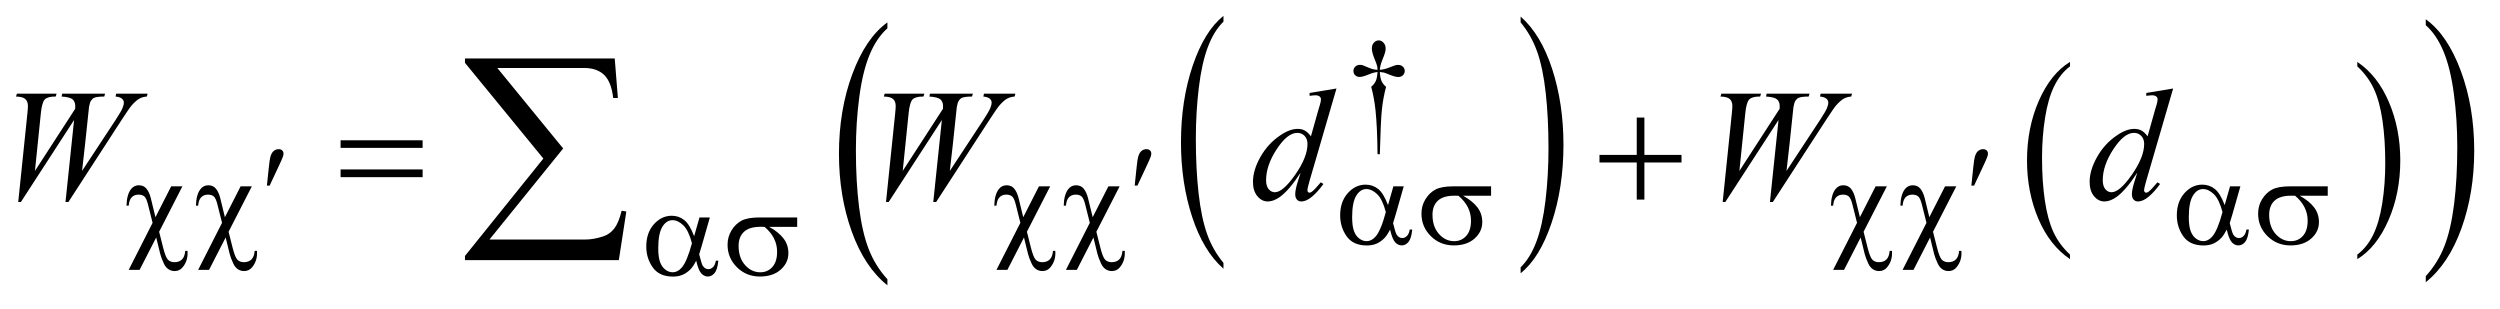 <?xml version="1.0" encoding="UTF-8"?>
<!DOCTYPE svg PUBLIC '-//W3C//DTD SVG 1.0//EN'
          'http://www.w3.org/TR/2001/REC-SVG-20010904/DTD/svg10.dtd'>
<svg stroke-dasharray="none" shape-rendering="auto" xmlns="http://www.w3.org/2000/svg" font-family="'Dialog'" text-rendering="auto" width="243" fill-opacity="1" color-interpolation="auto" color-rendering="auto" preserveAspectRatio="xMidYMid meet" font-size="12px" viewBox="0 0 243 30" fill="black" xmlns:xlink="http://www.w3.org/1999/xlink" stroke="black" image-rendering="auto" stroke-miterlimit="10" stroke-linecap="square" stroke-linejoin="miter" font-style="normal" stroke-width="1" height="30" stroke-dashoffset="0" font-weight="normal" stroke-opacity="1"
><!--Generated by the Batik Graphics2D SVG Generator--><defs id="genericDefs"
  /><g
  ><defs id="defs1"
    ><clipPath clipPathUnits="userSpaceOnUse" id="clipPath1"
      ><path d="M-1 -1 L153.05 -1 L153.05 17.638 L-1 17.638 L-1 -1 Z"
      /></clipPath
      ><clipPath clipPathUnits="userSpaceOnUse" id="clipPath2"
      ><path d="M68.016 85.522 L68.016 568.774 L4484.216 568.774 L4484.216 85.522 Z"
      /></clipPath
      ><clipPath clipPathUnits="userSpaceOnUse" id="clipPath3"
      ><path d="M68.016 85.531 L68.016 636.518 L4484.216 636.518 L4484.216 85.531 Z"
      /></clipPath
      ><clipPath clipPathUnits="userSpaceOnUse" id="clipPath4"
      ><path d="M-0 51.29 L-0 632.672 L4544 632.672 L4544 51.29 Z"
      /></clipPath
      ><clipPath clipPathUnits="userSpaceOnUse" id="clipPath5"
      ><path d="M-0 -0 L-0 16.638 L152.05 16.638 L152.05 -0 Z"
      /></clipPath
      ><clipPath clipPathUnits="userSpaceOnUse" id="clipPath6"
      ><path d="M4543.999 58.024 L4543.999 639.407 L1529.594 639.407 L1529.594 58.024 Z"
      /></clipPath
    ></defs
    ><g transform="scale(1.576,1.576) translate(1,1) matrix(0.034,0,0,0.03,-2.342,-2.583)"
    ><path d="M2258.812 593.25 L2258.812 605.234 Q2222.375 568.984 2202.055 498.867 Q2181.734 428.75 2181.734 345.391 Q2181.734 258.672 2203.102 187.438 Q2224.469 116.203 2258.812 85.531 L2258.812 97.25 Q2241.641 116.203 2230.609 149.102 Q2219.578 182 2214.133 232.602 Q2208.688 283.203 2208.688 338.141 Q2208.688 400.312 2213.711 450.5 Q2218.734 500.688 2229.07 533.727 Q2239.406 566.766 2258.812 593.25 Z" stroke="none" clip-path="url(#clipPath3)"
    /></g
    ><g transform="matrix(0.054,0,0,0.048,-2.114,-2.494)"
    ><path d="M2776.281 97.25 L2776.281 85.531 Q2812.734 121.5 2833.055 191.617 Q2853.375 261.734 2853.375 345.109 Q2853.375 431.812 2832.008 503.188 Q2810.641 574.562 2776.281 605.234 L2776.281 593.25 Q2793.594 574.281 2804.633 541.383 Q2815.672 508.484 2821.047 458.023 Q2826.422 407.562 2826.422 352.359 Q2826.422 290.453 2821.461 240.133 Q2816.5 189.812 2806.102 156.773 Q2795.703 123.734 2776.281 97.25 Z" stroke="none" clip-path="url(#clipPath3)"
    /></g
    ><g transform="matrix(0.054,0,0,0.054,-2.114,-3.064)"
    ><path d="M3765.125 514.984 L3765.125 523.172 Q3728.547 498.422 3708.156 450.523 Q3687.766 402.625 3687.766 345.688 Q3687.766 286.469 3709.211 237.812 Q3730.656 189.156 3765.125 168.203 L3765.125 176.203 Q3747.891 189.156 3736.82 211.625 Q3725.75 234.094 3720.281 268.656 Q3714.812 303.219 3714.812 340.734 Q3714.812 383.203 3719.859 417.484 Q3724.906 451.766 3735.273 474.328 Q3745.641 496.891 3765.125 514.984 Z" stroke="none" clip-path="url(#clipPath2)"
    /></g
    ><g transform="matrix(0.054,0,0,0.054,-2.114,-3.064)"
    ><path d="M4282.312 176.203 L4282.312 168.203 Q4318.875 192.781 4339.266 240.672 Q4359.656 288.562 4359.656 345.5 Q4359.656 404.719 4338.219 453.469 Q4316.781 502.219 4282.312 523.172 L4282.312 514.984 Q4299.688 502.031 4310.758 479.562 Q4321.828 457.094 4327.219 422.625 Q4332.609 388.156 4332.609 350.453 Q4332.609 308.172 4327.641 273.797 Q4322.672 239.422 4312.227 216.859 Q4301.781 194.297 4282.312 176.203 Z" stroke="none" clip-path="url(#clipPath2)"
    /></g
    ><g transform="matrix(0.028,0,0,0.045,38.718,-0.737)"
    ><path d="M1697.781 619.578 L1697.781 632.672 Q1618.266 593.063 1573.93 516.43 Q1529.594 439.797 1529.594 348.703 Q1529.594 253.938 1576.211 176.094 Q1622.828 98.25 1697.781 64.734 L1697.781 77.531 Q1660.312 98.25 1636.242 134.203 Q1612.172 170.156 1600.289 225.453 Q1588.406 280.75 1588.406 340.781 Q1588.406 408.719 1599.375 463.57 Q1610.344 518.422 1632.89 554.523 Q1655.437 590.625 1697.781 619.578 Z" stroke="none" clip-path="url(#clipPath4)"
    /></g
    ><g transform="matrix(0.054,0,0,0.054,-2.114,-3.064)"
    ><path d="M2522.844 334.281 L2518.688 334.281 Q2518.25 285.312 2515.094 255.438 Q2512.734 233.094 2507.344 212.984 Q2513.078 208.047 2515.547 202.547 Q2518.016 197.047 2518.688 186.375 Q2511.391 187.156 2503.875 190.312 Q2492.078 195.25 2486.688 195.25 Q2481.625 195.25 2478.484 192.219 Q2475.344 189.188 2475.344 184.578 Q2475.344 179.859 2478.656 176.656 Q2481.969 173.453 2486.906 173.453 Q2489.719 173.453 2492.078 174.141 Q2493.312 174.469 2503.875 179.078 Q2510.609 182 2518.688 182.438 Q2518.578 177.844 2517.906 175.484 Q2517.125 172 2514.531 165.828 Q2508.469 151.453 2508.469 144.031 Q2508.469 137.516 2512.18 133.477 Q2515.891 129.438 2521.047 129.438 Q2525.766 129.438 2529.531 133.648 Q2533.297 137.859 2533.297 144.031 Q2533.297 147.406 2532.391 150.781 Q2531.266 155.156 2527.281 164.867 Q2523.297 174.578 2522.844 182.438 Q2530.828 181.766 2537.672 179.078 Q2548.797 174.688 2550.594 174.25 Q2553.062 173.578 2555.641 173.578 Q2561.031 173.578 2564.344 176.719 Q2567.656 179.859 2567.656 184.578 Q2567.656 189.062 2564.344 192.211 Q2561.031 195.359 2556.094 195.359 Q2549.906 195.359 2537.562 190.078 Q2532.172 187.828 2529.812 187.273 Q2527.453 186.719 2522.844 186.375 Q2523.406 196.938 2525.938 202.664 Q2528.469 208.391 2534.078 212.984 Q2528.688 233.547 2526.555 253.812 Q2524.422 274.078 2522.844 334.281 Z" stroke="none" clip-path="url(#clipPath2)"
    /></g
    ><g transform="matrix(0.054,0,0,0.054,-2.114,-3.064)"
    ><path d="M71.953 420.359 L88.406 261.453 Q89.391 252.312 89.391 247.391 Q89.391 239.234 84.75 235.016 Q80.109 230.797 68.016 230.516 L69.562 225.312 L141 225.312 L139.453 230.516 Q125.109 230.375 119.836 235.648 Q114.562 240.922 112.594 261.453 L102.047 364.391 L174.469 252.594 Q174.609 249.781 174.609 247.812 Q174.609 239.938 169.969 235.719 Q165.328 231.5 150 230.516 L151.125 225.312 L228.328 225.312 L226.781 230.516 Q213.422 230.656 208.781 232.766 Q205.406 234.312 203.086 237.758 Q200.766 241.203 199.359 249.5 Q198.938 251.891 195.914 282.125 Q192.891 312.359 186.844 364.391 L247.172 272.703 Q257.016 257.656 259.547 251.609 Q262.078 245.562 262.078 241.344 Q262.078 237.406 258.703 234.383 Q255.328 231.359 247.172 230.516 L248.297 225.312 L304.828 225.312 L303.422 230.516 Q295.969 231.078 290.203 234.172 Q284.438 237.266 276.562 245.984 Q272.062 251.047 258 272.703 L162.234 420.359 L157.031 420.359 L172.5 272.703 L76.734 420.359 ZM1633.953 420.359 L1650.406 261.453 Q1651.391 252.312 1651.391 247.391 Q1651.391 239.234 1646.75 235.016 Q1642.109 230.797 1630.016 230.516 L1631.562 225.312 L1703 225.312 L1701.453 230.516 Q1687.109 230.375 1681.836 235.648 Q1676.562 240.922 1674.594 261.453 L1664.047 364.391 L1736.469 252.594 Q1736.61 249.781 1736.61 247.812 Q1736.61 239.938 1731.969 235.719 Q1727.328 231.5 1712 230.516 L1713.125 225.312 L1790.328 225.312 L1788.781 230.516 Q1775.422 230.656 1770.781 232.766 Q1767.406 234.312 1765.086 237.758 Q1762.766 241.203 1761.36 249.5 Q1760.938 251.891 1757.914 282.125 Q1754.891 312.359 1748.844 364.391 L1809.172 272.703 Q1819.016 257.656 1821.547 251.609 Q1824.078 245.562 1824.078 241.344 Q1824.078 237.406 1820.703 234.383 Q1817.328 231.359 1809.172 230.516 L1810.297 225.312 L1866.828 225.312 L1865.422 230.516 Q1857.969 231.078 1852.203 234.172 Q1846.438 237.266 1838.563 245.984 Q1834.063 251.047 1820 272.703 L1724.235 420.359 L1719.031 420.359 L1734.5 272.703 L1638.734 420.359 ZM2444.812 216.031 L2396.438 381.969 Q2392.5 395.469 2392.5 399.688 Q2392.5 401.094 2393.695 402.359 Q2394.891 403.625 2396.156 403.625 Q2397.984 403.625 2400.516 401.797 Q2405.297 398.422 2416.547 384.922 L2421.328 387.875 Q2411.203 401.938 2400.867 410.656 Q2390.531 419.375 2381.531 419.375 Q2376.75 419.375 2373.656 416 Q2370.562 412.625 2370.562 406.438 Q2370.562 398.422 2374.781 384.922 L2380.266 367.484 Q2359.875 398.984 2343.141 411.078 Q2331.609 419.375 2321.062 419.375 Q2310.375 419.375 2302.43 409.883 Q2294.484 400.391 2294.484 384.078 Q2294.484 363.125 2307.844 339.359 Q2321.203 315.594 2343.141 300.688 Q2360.438 288.734 2374.922 288.734 Q2382.516 288.734 2388 291.828 Q2393.484 294.922 2398.828 302.094 L2412.609 253.156 Q2414.156 247.953 2415.141 244.859 Q2416.828 239.234 2416.828 235.578 Q2416.828 232.625 2414.719 230.656 Q2411.766 228.266 2407.125 228.266 Q2403.891 228.266 2396.438 229.25 L2396.438 224.047 ZM2392.641 315.875 Q2392.641 306.875 2387.438 301.391 Q2382.234 295.906 2374.219 295.906 Q2356.5 295.906 2337.305 325.156 Q2318.109 354.406 2318.109 381.125 Q2318.109 391.672 2322.75 397.227 Q2327.391 402.781 2333.859 402.781 Q2348.484 402.781 2370.562 371.141 Q2392.641 339.5 2392.641 315.875 ZM3139.953 420.359 L3156.406 261.453 Q3157.391 252.312 3157.391 247.391 Q3157.391 239.234 3152.75 235.016 Q3148.109 230.797 3136.016 230.516 L3137.562 225.312 L3209 225.312 L3207.453 230.516 Q3193.109 230.375 3187.836 235.648 Q3182.562 240.922 3180.594 261.453 L3170.047 364.391 L3242.469 252.594 Q3242.609 249.781 3242.609 247.812 Q3242.609 239.938 3237.969 235.719 Q3233.328 231.5 3218 230.516 L3219.125 225.312 L3296.328 225.312 L3294.781 230.516 Q3281.422 230.656 3276.781 232.766 Q3273.406 234.312 3271.086 237.758 Q3268.766 241.203 3267.359 249.5 Q3266.938 251.891 3263.914 282.125 Q3260.891 312.359 3254.844 364.391 L3315.172 272.703 Q3325.016 257.656 3327.547 251.609 Q3330.078 245.562 3330.078 241.344 Q3330.078 237.406 3326.703 234.383 Q3323.328 231.359 3315.172 230.516 L3316.297 225.312 L3372.828 225.312 L3371.422 230.516 Q3363.969 231.078 3358.203 234.172 Q3352.438 237.266 3344.562 245.984 Q3340.062 251.047 3326 272.703 L3230.234 420.359 L3225.031 420.359 L3240.5 272.703 L3144.734 420.359 ZM3950.812 216.031 L3902.438 381.969 Q3898.5 395.469 3898.5 399.688 Q3898.5 401.094 3899.695 402.359 Q3900.891 403.625 3902.156 403.625 Q3903.984 403.625 3906.516 401.797 Q3911.297 398.422 3922.547 384.922 L3927.328 387.875 Q3917.203 401.938 3906.867 410.656 Q3896.531 419.375 3887.531 419.375 Q3882.75 419.375 3879.656 416 Q3876.562 412.625 3876.562 406.438 Q3876.562 398.422 3880.781 384.922 L3886.266 367.484 Q3865.875 398.984 3849.141 411.078 Q3837.609 419.375 3827.062 419.375 Q3816.375 419.375 3808.43 409.883 Q3800.484 400.391 3800.484 384.078 Q3800.484 363.125 3813.844 339.359 Q3827.203 315.594 3849.141 300.688 Q3866.438 288.734 3880.922 288.734 Q3888.516 288.734 3894 291.828 Q3899.484 294.922 3904.828 302.094 L3918.609 253.156 Q3920.156 247.953 3921.141 244.859 Q3922.828 239.234 3922.828 235.578 Q3922.828 232.625 3920.719 230.656 Q3917.766 228.266 3913.125 228.266 Q3909.891 228.266 3902.438 229.25 L3902.438 224.047 ZM3898.641 315.875 Q3898.641 306.875 3893.438 301.391 Q3888.234 295.906 3880.219 295.906 Q3862.5 295.906 3843.305 325.156 Q3824.109 354.406 3824.109 381.125 Q3824.109 391.672 3828.75 397.227 Q3833.391 402.781 3839.859 402.781 Q3854.484 402.781 3876.562 371.141 Q3898.641 339.5 3898.641 315.875 Z" stroke="none" clip-path="url(#clipPath2)"
    /></g
    ><g transform="matrix(0.054,0,0,0.054,-2.114,-3.064)"
    ><path d="M519.594 390.812 L523.078 357.578 Q524.531 343.422 525.984 338.484 Q528.125 331.406 532 328.32 Q535.875 325.234 540.703 325.234 Q544.75 325.234 547.11 327.477 Q549.469 329.719 549.469 333.203 Q549.469 335.906 548.344 338.938 Q546.875 343.203 540.031 357.688 L524.531 390.812 ZM2081.594 390.812 L2085.078 357.578 Q2086.531 343.422 2087.984 338.484 Q2090.125 331.406 2094 328.32 Q2097.875 325.234 2102.703 325.234 Q2106.75 325.234 2109.109 327.477 Q2111.469 329.719 2111.469 333.203 Q2111.469 335.906 2110.344 338.938 Q2108.875 343.203 2102.031 357.688 L2086.531 390.812 ZM3587.594 390.812 L3591.078 357.578 Q3592.531 343.422 3593.984 338.484 Q3596.125 331.406 3600 328.32 Q3603.875 325.234 3608.703 325.234 Q3612.75 325.234 3615.109 327.477 Q3617.469 329.719 3617.469 333.203 Q3617.469 335.906 3616.344 338.938 Q3614.875 343.203 3608.031 357.688 L3592.531 390.812 Z" stroke="none" clip-path="url(#clipPath2)"
    /></g
    ><g transform="matrix(0.054,0,0,0.054,-2.114,-3.064)"
    ><path d="M367.484 392.125 L325.594 473.891 L332.781 502.406 Q337.172 519.938 341.547 524.312 Q345.922 528.688 353.219 528.688 Q361.641 528.688 366.641 523.859 Q371.641 519.031 372.547 508.359 L376.703 508.359 Q376.812 511.172 376.812 512.625 Q376.812 526.891 368.156 537.562 Q362.547 544.641 353.562 544.641 Q347.266 544.641 342.328 541.328 Q337.391 538.016 334.25 531.5 Q329.297 520.938 327.5 513.531 L320.312 484.219 L290.453 542.5 L270.797 542.5 L313.812 457.828 L305.5 424.703 Q302.797 413.797 299.039 410.43 Q295.281 407.062 288.422 407.062 Q280.906 407.062 276.297 411.781 Q271.688 416.5 270.797 426.938 L266.859 426.938 Q267.312 407.172 274.828 397.406 Q280.344 390.219 288.984 390.219 Q297.969 390.219 303.023 396.617 Q308.078 403.016 310.656 413.578 L318.969 447.719 L347.266 392.125 ZM492.484 392.125 L450.594 473.891 L457.781 502.406 Q462.172 519.938 466.547 524.312 Q470.922 528.688 478.219 528.688 Q486.641 528.688 491.641 523.859 Q496.641 519.031 497.547 508.359 L501.703 508.359 Q501.812 511.172 501.812 512.625 Q501.812 526.891 493.156 537.562 Q487.547 544.641 478.562 544.641 Q472.266 544.641 467.328 541.328 Q462.391 538.016 459.25 531.5 Q454.297 520.938 452.5 513.531 L445.312 484.219 L415.453 542.5 L395.797 542.5 L438.812 457.828 L430.5 424.703 Q427.797 413.797 424.039 410.43 Q420.281 407.062 413.422 407.062 Q405.906 407.062 401.297 411.781 Q396.688 416.5 395.797 426.938 L391.859 426.938 Q392.312 407.172 399.828 397.406 Q405.344 390.219 413.984 390.219 Q422.969 390.219 428.023 396.617 Q433.078 403.016 435.656 413.578 L443.969 447.719 L472.266 392.125 ZM1929.484 392.125 L1887.594 473.891 L1894.781 502.406 Q1899.172 519.938 1903.547 524.312 Q1907.922 528.688 1915.219 528.688 Q1923.64 528.688 1928.64 523.859 Q1933.64 519.031 1934.547 508.359 L1938.703 508.359 Q1938.812 511.172 1938.812 512.625 Q1938.812 526.891 1930.156 537.562 Q1924.547 544.641 1915.562 544.641 Q1909.265 544.641 1904.328 541.328 Q1899.39 538.016 1896.25 531.5 Q1891.297 520.938 1889.5 513.531 L1882.312 484.219 L1852.453 542.5 L1832.797 542.5 L1875.812 457.828 L1867.5 424.703 Q1864.797 413.797 1861.039 410.43 Q1857.281 407.062 1850.422 407.062 Q1842.906 407.062 1838.297 411.781 Q1833.687 416.5 1832.797 426.938 L1828.859 426.938 Q1829.312 407.172 1836.828 397.406 Q1842.344 390.219 1850.984 390.219 Q1859.969 390.219 1865.023 396.617 Q1870.078 403.016 1872.656 413.578 L1880.969 447.719 L1909.265 392.125 ZM2054.484 392.125 L2012.594 473.891 L2019.781 502.406 Q2024.172 519.938 2028.547 524.312 Q2032.922 528.688 2040.219 528.688 Q2048.641 528.688 2053.641 523.859 Q2058.641 519.031 2059.547 508.359 L2063.703 508.359 Q2063.812 511.172 2063.812 512.625 Q2063.812 526.891 2055.156 537.562 Q2049.547 544.641 2040.562 544.641 Q2034.266 544.641 2029.328 541.328 Q2024.391 538.016 2021.25 531.5 Q2016.297 520.938 2014.5 513.531 L2007.312 484.219 L1977.453 542.5 L1957.797 542.5 L2000.812 457.828 L1992.5 424.703 Q1989.797 413.797 1986.039 410.43 Q1982.281 407.062 1975.422 407.062 Q1967.906 407.062 1963.297 411.781 Q1958.688 416.5 1957.797 426.938 L1953.859 426.938 Q1954.312 407.172 1961.828 397.406 Q1967.344 390.219 1975.984 390.219 Q1984.969 390.219 1990.023 396.617 Q1995.078 403.016 1997.656 413.578 L2005.969 447.719 L2034.265 392.125 ZM2547.234 392.125 L2565.875 392.125 L2551.266 443.234 Q2549.812 448.062 2546.672 458.391 Q2550.938 475.688 2553.062 479.047 Q2557.109 485.234 2563.297 485.234 Q2567.781 485.234 2571.602 481.523 Q2575.422 477.812 2576.656 469.953 L2581.141 469.953 Q2579.578 486.125 2574.352 492.305 Q2569.125 498.484 2562.281 498.484 Q2555.875 498.484 2550.656 493.094 Q2545.438 487.703 2541.281 469.953 Q2536.344 479.719 2531.625 484.781 Q2525 491.75 2517.25 495.172 Q2509.5 498.594 2499.609 498.594 Q2474.797 498.594 2463.117 482.086 Q2451.438 465.578 2451.438 444.469 Q2451.438 419.75 2465.141 404.422 Q2478.844 389.094 2497.25 389.094 Q2510.062 389.094 2519.828 396.898 Q2529.594 404.703 2537.578 425.938 ZM2533.641 438.516 Q2527.578 415.375 2518.031 406.219 Q2508.484 397.062 2498.609 397.062 Q2487.594 397.062 2480.297 409.141 Q2473 421.219 2473 447.609 Q2473 463.219 2476.141 472.148 Q2479.281 481.078 2485.625 485.961 Q2491.969 490.844 2499.047 490.844 Q2507.703 490.844 2514.891 482.875 Q2524.656 472.094 2533.641 438.516 ZM2723.094 409.094 L2672.781 409.094 Q2689.734 418.516 2698.492 429.977 Q2707.25 441.438 2707.25 456.484 Q2707.25 473.781 2693.328 486.133 Q2679.406 498.484 2656.047 498.484 Q2631.453 498.484 2614.609 481.75 Q2597.766 465.016 2597.766 441.312 Q2597.766 427.062 2604.836 415.492 Q2611.906 403.922 2622.742 398.023 Q2633.578 392.125 2655.938 392.125 L2723.094 392.125 ZM2664.359 409.094 Q2659.641 408.969 2657.172 408.969 Q2637.062 408.969 2627.352 417.953 Q2617.641 426.938 2617.641 443.344 Q2617.641 464.797 2629.203 477.82 Q2640.766 490.844 2656.609 490.844 Q2669.859 490.844 2678.398 481.352 Q2686.938 471.859 2686.938 454.016 Q2686.938 428.172 2664.359 409.094 ZM3435.484 392.125 L3393.594 473.891 L3400.781 502.406 Q3405.172 519.937 3409.547 524.312 Q3413.922 528.687 3421.219 528.687 Q3429.641 528.687 3434.641 523.859 Q3439.641 519.031 3440.547 508.359 L3444.703 508.359 Q3444.812 511.172 3444.812 512.625 Q3444.812 526.891 3436.156 537.562 Q3430.547 544.641 3421.562 544.641 Q3415.266 544.641 3410.328 541.328 Q3405.391 538.016 3402.25 531.5 Q3397.297 520.937 3395.5 513.531 L3388.312 484.219 L3358.453 542.5 L3338.797 542.5 L3381.812 457.828 L3373.5 424.703 Q3370.797 413.797 3367.039 410.43 Q3363.281 407.062 3356.422 407.062 Q3348.906 407.062 3344.297 411.781 Q3339.688 416.5 3338.797 426.937 L3334.859 426.937 Q3335.312 407.172 3342.828 397.406 Q3348.344 390.219 3356.984 390.219 Q3365.969 390.219 3371.023 396.617 Q3376.078 403.015 3378.656 413.578 L3386.969 447.719 L3415.266 392.125 ZM3560.484 392.125 L3518.594 473.891 L3525.781 502.406 Q3530.172 519.937 3534.547 524.312 Q3538.922 528.687 3546.219 528.687 Q3554.641 528.687 3559.641 523.859 Q3564.641 519.031 3565.547 508.359 L3569.703 508.359 Q3569.812 511.172 3569.812 512.625 Q3569.812 526.891 3561.156 537.562 Q3555.547 544.641 3546.562 544.641 Q3540.266 544.641 3535.328 541.328 Q3530.391 538.016 3527.25 531.5 Q3522.297 520.937 3520.5 513.531 L3513.312 484.219 L3483.453 542.5 L3463.797 542.5 L3506.812 457.828 L3498.5 424.703 Q3495.797 413.797 3492.039 410.43 Q3488.281 407.062 3481.422 407.062 Q3473.906 407.062 3469.297 411.781 Q3464.688 416.5 3463.797 426.937 L3459.859 426.937 Q3460.312 407.172 3467.828 397.406 Q3473.344 390.219 3481.984 390.219 Q3490.969 390.219 3496.023 396.617 Q3501.078 403.015 3503.656 413.578 L3511.969 447.719 L3540.266 392.125 ZM4053.234 392.125 L4071.875 392.125 L4057.266 443.234 Q4055.812 448.062 4052.672 458.391 Q4056.938 475.688 4059.062 479.047 Q4063.109 485.234 4069.297 485.234 Q4073.781 485.234 4077.602 481.523 Q4081.422 477.812 4082.656 469.953 L4087.141 469.953 Q4085.578 486.125 4080.352 492.305 Q4075.125 498.484 4068.281 498.484 Q4061.875 498.484 4056.656 493.094 Q4051.438 487.703 4047.281 469.953 Q4042.344 479.719 4037.625 484.781 Q4031 491.75 4023.25 495.172 Q4015.5 498.594 4005.609 498.594 Q3980.797 498.594 3969.117 482.086 Q3957.438 465.578 3957.438 444.469 Q3957.438 419.75 3971.141 404.422 Q3984.844 389.094 4003.25 389.094 Q4016.062 389.094 4025.828 396.898 Q4035.594 404.703 4043.578 425.937 ZM4039.641 438.516 Q4033.578 415.375 4024.031 406.219 Q4014.484 397.062 4004.609 397.062 Q3993.594 397.062 3986.297 409.14 Q3979 421.219 3979 447.609 Q3979 463.219 3982.141 472.148 Q3985.281 481.078 3991.625 485.961 Q3997.969 490.844 4005.047 490.844 Q4013.703 490.844 4020.891 482.875 Q4030.656 472.094 4039.641 438.515 ZM4229.094 409.094 L4178.781 409.094 Q4195.734 418.516 4204.492 429.977 Q4213.25 441.438 4213.25 456.484 Q4213.25 473.781 4199.328 486.133 Q4185.406 498.484 4162.047 498.484 Q4137.453 498.484 4120.609 481.75 Q4103.766 465.016 4103.766 441.312 Q4103.766 427.062 4110.836 415.492 Q4117.906 403.922 4128.742 398.023 Q4139.578 392.125 4161.938 392.125 L4229.094 392.125 ZM4170.359 409.094 Q4165.641 408.969 4163.172 408.969 Q4143.062 408.969 4133.352 417.953 Q4123.641 426.938 4123.641 443.344 Q4123.641 464.797 4135.203 477.82 Q4146.766 490.844 4162.609 490.844 Q4175.859 490.844 4184.398 481.352 Q4192.938 471.859 4192.938 454.016 Q4192.938 428.172 4170.359 409.094 Z" stroke="none" clip-path="url(#clipPath2)"
    /></g
    ><g transform="matrix(0.054,0,0,0.054,-2.114,-3.064)"
    ><path d="M1298.234 448.125 L1316.875 448.125 L1302.266 499.234 Q1300.812 504.062 1297.672 514.391 Q1301.938 531.688 1304.062 535.047 Q1308.109 541.234 1314.297 541.234 Q1318.781 541.234 1322.602 537.523 Q1326.422 533.813 1327.656 525.953 L1332.14 525.953 Q1330.578 542.125 1325.352 548.305 Q1320.125 554.484 1313.281 554.484 Q1306.875 554.484 1301.656 549.094 Q1296.437 543.703 1292.281 525.953 Q1287.344 535.719 1282.625 540.781 Q1276 547.75 1268.25 551.172 Q1260.5 554.594 1250.609 554.594 Q1225.797 554.594 1214.117 538.086 Q1202.437 521.578 1202.437 500.469 Q1202.437 475.75 1216.14 460.422 Q1229.844 445.094 1248.25 445.094 Q1261.062 445.094 1270.828 452.898 Q1280.594 460.703 1288.578 481.938 ZM1284.641 494.516 Q1278.578 471.375 1269.031 462.219 Q1259.485 453.062 1249.61 453.062 Q1238.594 453.062 1231.297 465.141 Q1224 477.219 1224 503.609 Q1224 519.219 1227.141 528.148 Q1230.281 537.078 1236.625 541.961 Q1242.969 546.844 1250.047 546.844 Q1258.703 546.844 1265.891 538.875 Q1275.656 528.094 1284.641 494.515 ZM1474.094 465.094 L1423.781 465.094 Q1440.735 474.516 1449.492 485.977 Q1458.25 497.438 1458.25 512.484 Q1458.25 529.781 1444.328 542.133 Q1430.406 554.484 1407.047 554.484 Q1382.453 554.484 1365.61 537.75 Q1348.766 521.016 1348.766 497.312 Q1348.766 483.062 1355.836 471.492 Q1362.906 459.922 1373.742 454.023 Q1384.578 448.125 1406.938 448.125 L1474.094 448.125 ZM1415.36 465.094 Q1410.641 464.969 1408.172 464.969 Q1388.063 464.969 1378.352 473.953 Q1368.641 482.938 1368.641 499.344 Q1368.641 520.797 1380.203 533.82 Q1391.766 546.844 1407.609 546.844 Q1420.859 546.844 1429.398 537.352 Q1437.937 527.859 1437.937 510.016 Q1437.937 484.172 1415.359 465.094 Z" stroke="none" clip-path="url(#clipPath2)"
    /></g
    ><g transform="matrix(0.054,0,0,0.054,-2.114,-3.064)"
    ><path d="M652.203 309.266 L799.859 309.266 L799.859 322.906 L652.203 322.906 ZM652.203 361.719 L799.859 361.719 L799.859 375.641 L652.203 375.641 ZM2985.281 268.344 L2999.062 268.344 L2999.062 335.562 L3065.859 335.562 L3065.859 349.203 L2999.062 349.203 L2999.062 416 L2985.281 416 L2985.281 349.203 L2918.203 349.203 L2918.203 335.562 L2985.281 335.562 Z" stroke="none" clip-path="url(#clipPath2)"
    /></g
    ><g transform="matrix(0.054,0,0,0.054,-2.114,-3.064)"
    ><path d="M1153.031 525.031 L876.078 525.031 L876.078 517.438 L1017.188 342.141 L876.078 169.812 L876.078 162 L1145.656 162 L1151.344 233.094 L1142.906 233.094 Q1139.531 203.984 1126.562 191.539 Q1113.594 179.094 1090.391 179.094 L934.297 179.094 L1052.844 324 L920.156 487.906 L1092.703 487.906 Q1107.469 487.906 1124.984 482.219 Q1137 478.203 1144.914 467.969 Q1152.828 457.734 1158.094 436.016 L1166.531 437.484 Z" stroke="none" clip-path="url(#clipPath2)"
    /></g
    ><g transform="matrix(-0.028,0,0,0.045,283.323,-1.041)"
    ><path d="M1697.781 619.578 L1697.781 632.672 Q1618.266 593.063 1573.93 516.43 Q1529.594 439.797 1529.594 348.703 Q1529.594 253.938 1576.211 176.094 Q1622.828 98.25 1697.781 64.734 L1697.781 77.531 Q1660.312 98.25 1636.242 134.203 Q1612.172 170.156 1600.289 225.453 Q1588.406 280.75 1588.406 340.781 Q1588.406 408.719 1599.375 463.57 Q1610.344 518.422 1632.89 554.523 Q1655.437 590.625 1697.781 619.578 Z" stroke="none" clip-path="url(#clipPath6)"
    /></g
  ></g
></svg
>

